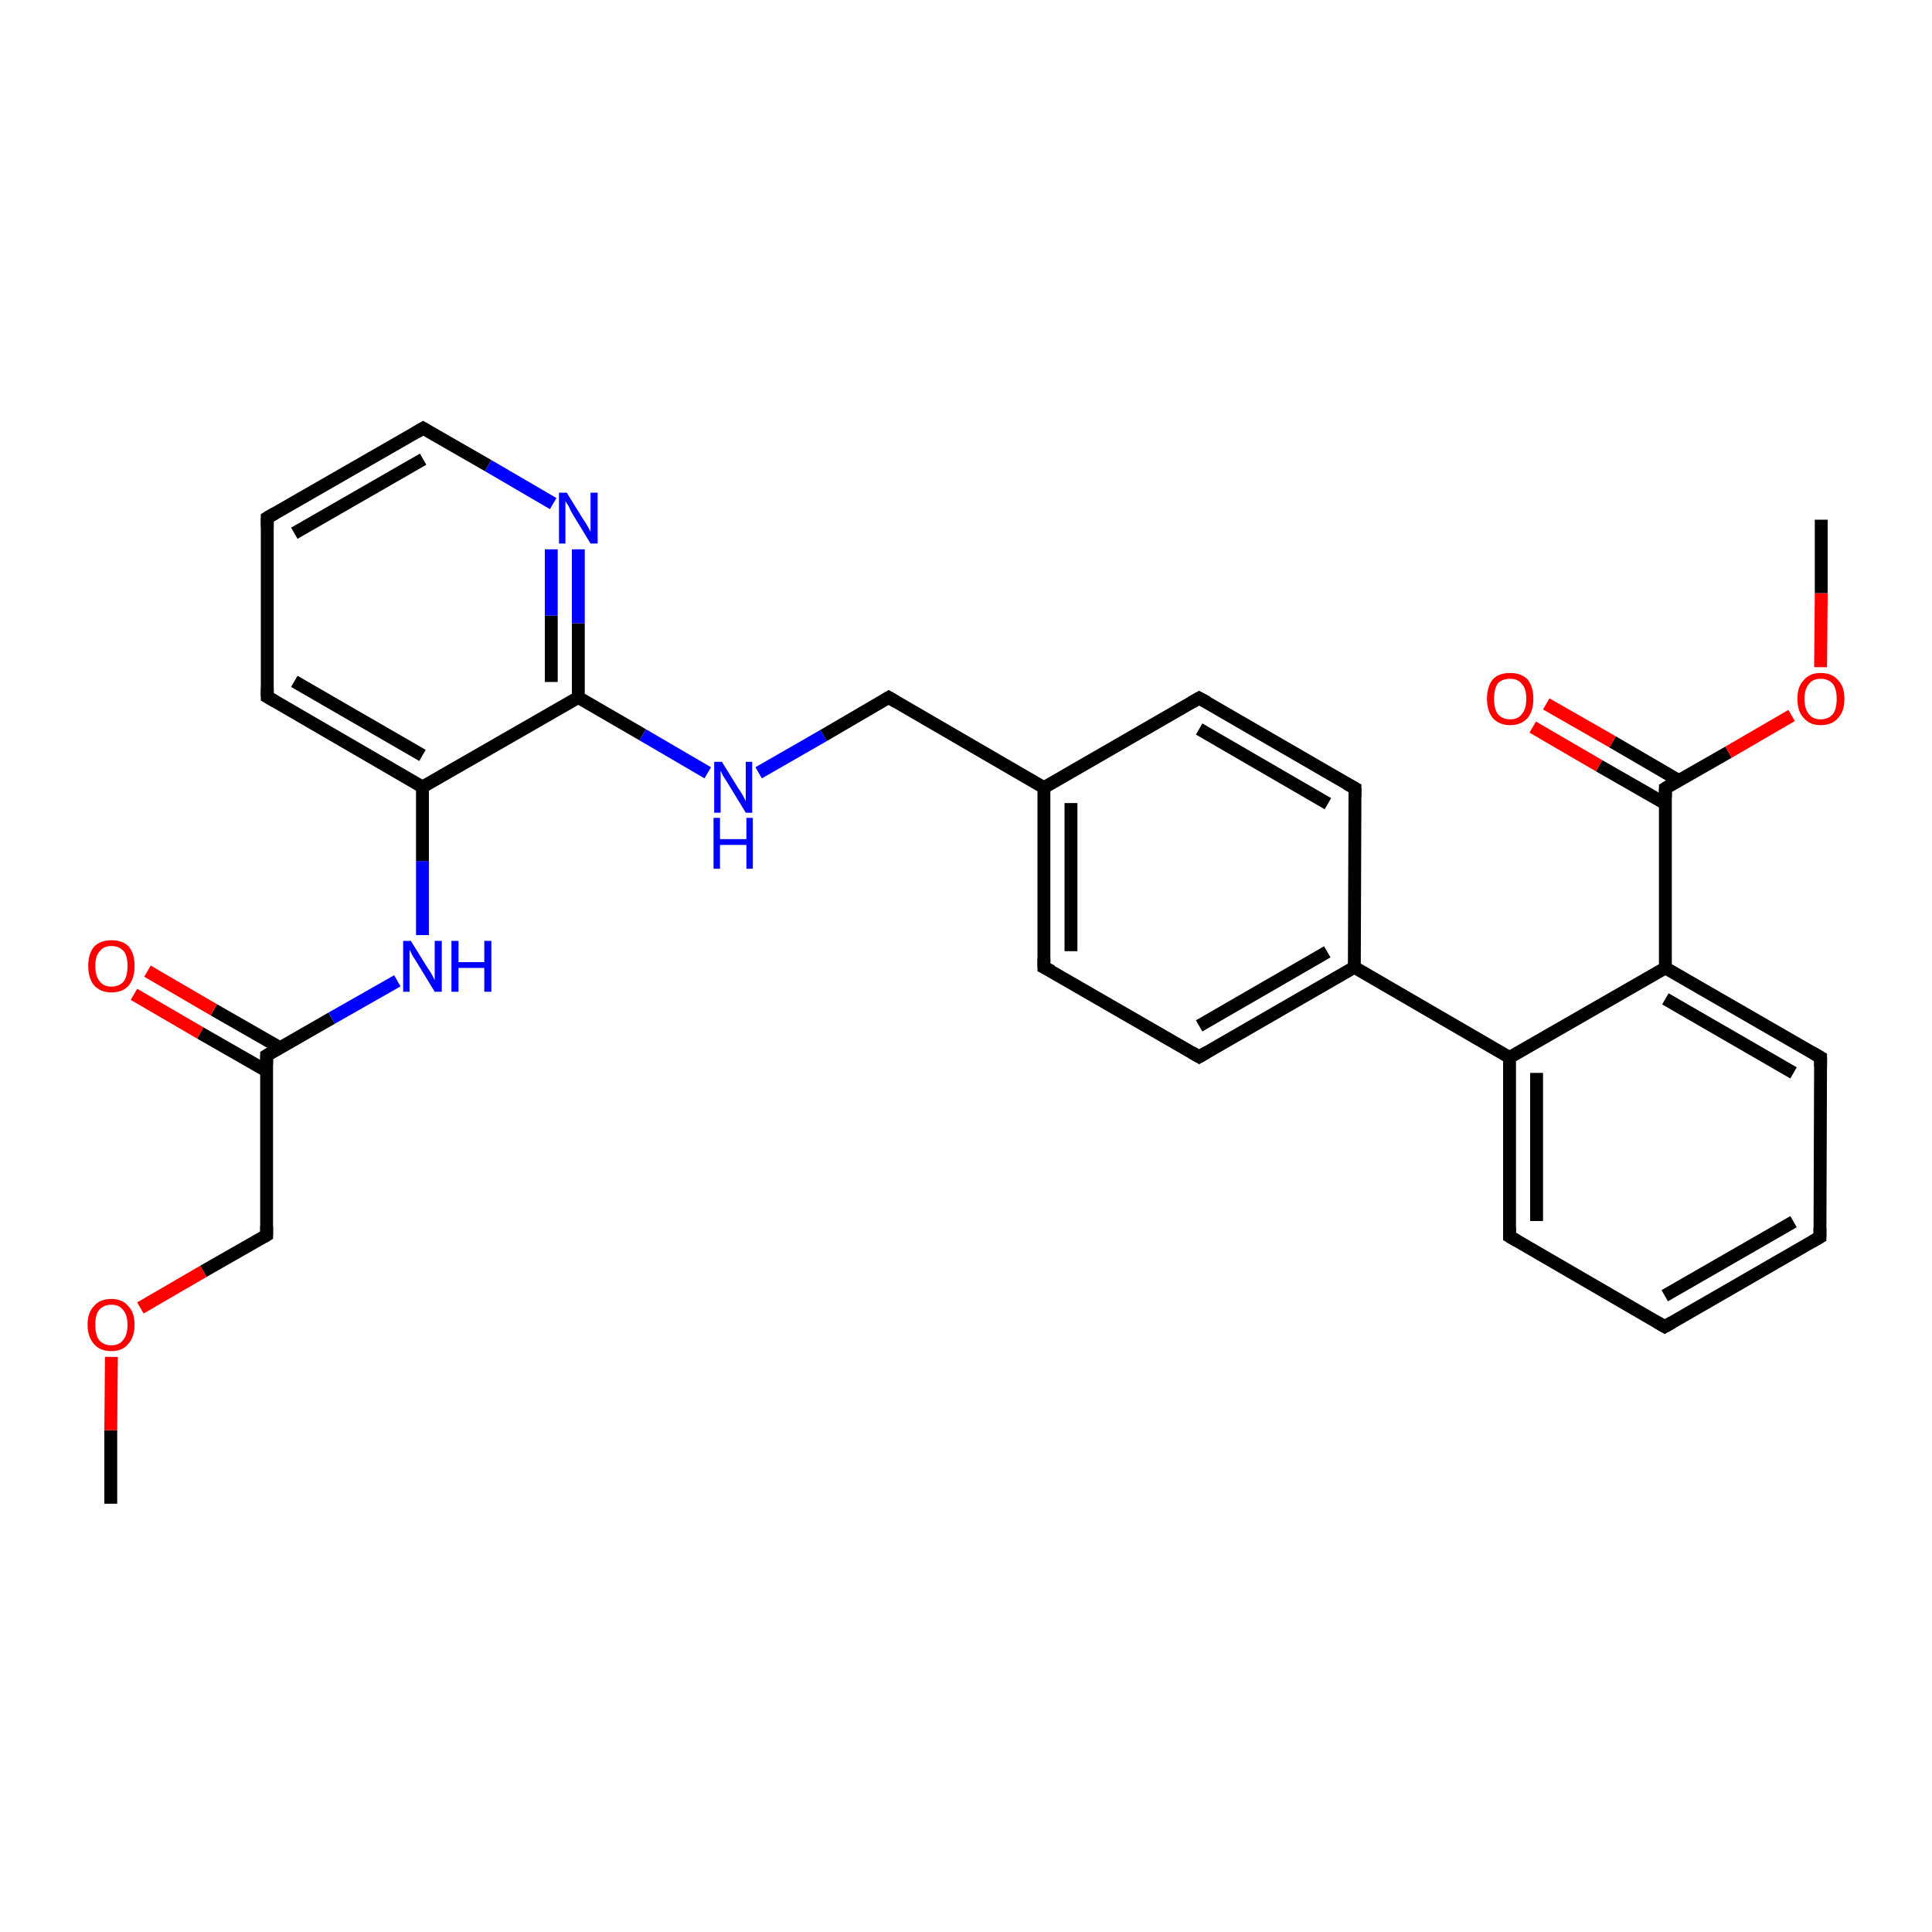 <?xml version='1.0' encoding='iso-8859-1'?>
<svg version='1.1' baseProfile='full'
              xmlns='http://www.w3.org/2000/svg'
                      xmlns:rdkit='http://www.rdkit.org/xml'
                      xmlns:xlink='http://www.w3.org/1999/xlink'
                  xml:space='preserve'
width='300px' height='300px' viewBox='0 0 300 300'>
<!-- END OF HEADER -->
<rect style='opacity:1.0;fill:#FFFFFF;stroke:none' width='300.0' height='300.0' x='0.0' y='0.0'> </rect>
<path class='bond-0 atom-0 atom-1' d='M 17.2,233.5 L 17.2,222.1' style='fill:none;fill-rule:evenodd;stroke:#000000;stroke-width:2.0px;stroke-linecap:butt;stroke-linejoin:miter;stroke-opacity:1' />
<path class='bond-0 atom-0 atom-1' d='M 17.2,222.1 L 17.3,210.7' style='fill:none;fill-rule:evenodd;stroke:#FF0000;stroke-width:2.0px;stroke-linecap:butt;stroke-linejoin:miter;stroke-opacity:1' />
<path class='bond-1 atom-1 atom-2' d='M 21.8,203.1 L 31.6,197.4' style='fill:none;fill-rule:evenodd;stroke:#FF0000;stroke-width:2.0px;stroke-linecap:butt;stroke-linejoin:miter;stroke-opacity:1' />
<path class='bond-1 atom-1 atom-2' d='M 31.6,197.4 L 41.4,191.8' style='fill:none;fill-rule:evenodd;stroke:#000000;stroke-width:2.0px;stroke-linecap:butt;stroke-linejoin:miter;stroke-opacity:1' />
<path class='bond-2 atom-2 atom-3' d='M 41.4,191.8 L 41.4,163.9' style='fill:none;fill-rule:evenodd;stroke:#000000;stroke-width:2.0px;stroke-linecap:butt;stroke-linejoin:miter;stroke-opacity:1' />
<path class='bond-3 atom-3 atom-4' d='M 43.5,162.7 L 33.2,156.8' style='fill:none;fill-rule:evenodd;stroke:#000000;stroke-width:2.0px;stroke-linecap:butt;stroke-linejoin:miter;stroke-opacity:1' />
<path class='bond-3 atom-3 atom-4' d='M 33.2,156.8 L 22.9,150.8' style='fill:none;fill-rule:evenodd;stroke:#FF0000;stroke-width:2.0px;stroke-linecap:butt;stroke-linejoin:miter;stroke-opacity:1' />
<path class='bond-3 atom-3 atom-4' d='M 41.4,166.3 L 31.1,160.4' style='fill:none;fill-rule:evenodd;stroke:#000000;stroke-width:2.0px;stroke-linecap:butt;stroke-linejoin:miter;stroke-opacity:1' />
<path class='bond-3 atom-3 atom-4' d='M 31.1,160.4 L 20.8,154.4' style='fill:none;fill-rule:evenodd;stroke:#FF0000;stroke-width:2.0px;stroke-linecap:butt;stroke-linejoin:miter;stroke-opacity:1' />
<path class='bond-4 atom-3 atom-5' d='M 41.4,163.9 L 51.5,158.1' style='fill:none;fill-rule:evenodd;stroke:#000000;stroke-width:2.0px;stroke-linecap:butt;stroke-linejoin:miter;stroke-opacity:1' />
<path class='bond-4 atom-3 atom-5' d='M 51.5,158.1 L 61.7,152.3' style='fill:none;fill-rule:evenodd;stroke:#0000FF;stroke-width:2.0px;stroke-linecap:butt;stroke-linejoin:miter;stroke-opacity:1' />
<path class='bond-5 atom-5 atom-6' d='M 65.6,145.2 L 65.6,133.7' style='fill:none;fill-rule:evenodd;stroke:#0000FF;stroke-width:2.0px;stroke-linecap:butt;stroke-linejoin:miter;stroke-opacity:1' />
<path class='bond-5 atom-5 atom-6' d='M 65.6,133.7 L 65.6,122.2' style='fill:none;fill-rule:evenodd;stroke:#000000;stroke-width:2.0px;stroke-linecap:butt;stroke-linejoin:miter;stroke-opacity:1' />
<path class='bond-6 atom-6 atom-7' d='M 65.6,122.2 L 41.5,108.2' style='fill:none;fill-rule:evenodd;stroke:#000000;stroke-width:2.0px;stroke-linecap:butt;stroke-linejoin:miter;stroke-opacity:1' />
<path class='bond-6 atom-6 atom-7' d='M 65.6,117.3 L 45.7,105.8' style='fill:none;fill-rule:evenodd;stroke:#000000;stroke-width:2.0px;stroke-linecap:butt;stroke-linejoin:miter;stroke-opacity:1' />
<path class='bond-7 atom-7 atom-8' d='M 41.5,108.2 L 41.5,80.4' style='fill:none;fill-rule:evenodd;stroke:#000000;stroke-width:2.0px;stroke-linecap:butt;stroke-linejoin:miter;stroke-opacity:1' />
<path class='bond-8 atom-8 atom-9' d='M 41.5,80.4 L 65.7,66.5' style='fill:none;fill-rule:evenodd;stroke:#000000;stroke-width:2.0px;stroke-linecap:butt;stroke-linejoin:miter;stroke-opacity:1' />
<path class='bond-8 atom-8 atom-9' d='M 45.7,82.8 L 65.7,71.3' style='fill:none;fill-rule:evenodd;stroke:#000000;stroke-width:2.0px;stroke-linecap:butt;stroke-linejoin:miter;stroke-opacity:1' />
<path class='bond-9 atom-9 atom-10' d='M 65.7,66.5 L 75.8,72.3' style='fill:none;fill-rule:evenodd;stroke:#000000;stroke-width:2.0px;stroke-linecap:butt;stroke-linejoin:miter;stroke-opacity:1' />
<path class='bond-9 atom-9 atom-10' d='M 75.8,72.3 L 85.9,78.2' style='fill:none;fill-rule:evenodd;stroke:#0000FF;stroke-width:2.0px;stroke-linecap:butt;stroke-linejoin:miter;stroke-opacity:1' />
<path class='bond-10 atom-10 atom-11' d='M 89.8,85.3 L 89.8,96.8' style='fill:none;fill-rule:evenodd;stroke:#0000FF;stroke-width:2.0px;stroke-linecap:butt;stroke-linejoin:miter;stroke-opacity:1' />
<path class='bond-10 atom-10 atom-11' d='M 89.8,96.8 L 89.8,108.3' style='fill:none;fill-rule:evenodd;stroke:#000000;stroke-width:2.0px;stroke-linecap:butt;stroke-linejoin:miter;stroke-opacity:1' />
<path class='bond-10 atom-10 atom-11' d='M 85.6,85.3 L 85.6,95.6' style='fill:none;fill-rule:evenodd;stroke:#0000FF;stroke-width:2.0px;stroke-linecap:butt;stroke-linejoin:miter;stroke-opacity:1' />
<path class='bond-10 atom-10 atom-11' d='M 85.6,95.6 L 85.6,105.9' style='fill:none;fill-rule:evenodd;stroke:#000000;stroke-width:2.0px;stroke-linecap:butt;stroke-linejoin:miter;stroke-opacity:1' />
<path class='bond-11 atom-11 atom-12' d='M 89.8,108.3 L 99.8,114.1' style='fill:none;fill-rule:evenodd;stroke:#000000;stroke-width:2.0px;stroke-linecap:butt;stroke-linejoin:miter;stroke-opacity:1' />
<path class='bond-11 atom-11 atom-12' d='M 99.8,114.1 L 109.9,120.0' style='fill:none;fill-rule:evenodd;stroke:#0000FF;stroke-width:2.0px;stroke-linecap:butt;stroke-linejoin:miter;stroke-opacity:1' />
<path class='bond-12 atom-12 atom-13' d='M 117.8,120.0 L 127.9,114.2' style='fill:none;fill-rule:evenodd;stroke:#0000FF;stroke-width:2.0px;stroke-linecap:butt;stroke-linejoin:miter;stroke-opacity:1' />
<path class='bond-12 atom-12 atom-13' d='M 127.9,114.2 L 138.0,108.3' style='fill:none;fill-rule:evenodd;stroke:#000000;stroke-width:2.0px;stroke-linecap:butt;stroke-linejoin:miter;stroke-opacity:1' />
<path class='bond-13 atom-13 atom-14' d='M 138.0,108.3 L 162.1,122.3' style='fill:none;fill-rule:evenodd;stroke:#000000;stroke-width:2.0px;stroke-linecap:butt;stroke-linejoin:miter;stroke-opacity:1' />
<path class='bond-14 atom-14 atom-15' d='M 162.1,122.3 L 162.1,150.2' style='fill:none;fill-rule:evenodd;stroke:#000000;stroke-width:2.0px;stroke-linecap:butt;stroke-linejoin:miter;stroke-opacity:1' />
<path class='bond-14 atom-14 atom-15' d='M 166.3,124.7 L 166.3,147.7' style='fill:none;fill-rule:evenodd;stroke:#000000;stroke-width:2.0px;stroke-linecap:butt;stroke-linejoin:miter;stroke-opacity:1' />
<path class='bond-15 atom-15 atom-16' d='M 162.1,150.2 L 186.2,164.1' style='fill:none;fill-rule:evenodd;stroke:#000000;stroke-width:2.0px;stroke-linecap:butt;stroke-linejoin:miter;stroke-opacity:1' />
<path class='bond-16 atom-16 atom-17' d='M 186.2,164.1 L 210.3,150.2' style='fill:none;fill-rule:evenodd;stroke:#000000;stroke-width:2.0px;stroke-linecap:butt;stroke-linejoin:miter;stroke-opacity:1' />
<path class='bond-16 atom-16 atom-17' d='M 186.2,159.3 L 206.1,147.8' style='fill:none;fill-rule:evenodd;stroke:#000000;stroke-width:2.0px;stroke-linecap:butt;stroke-linejoin:miter;stroke-opacity:1' />
<path class='bond-17 atom-17 atom-18' d='M 210.3,150.2 L 210.4,122.4' style='fill:none;fill-rule:evenodd;stroke:#000000;stroke-width:2.0px;stroke-linecap:butt;stroke-linejoin:miter;stroke-opacity:1' />
<path class='bond-18 atom-18 atom-19' d='M 210.4,122.4 L 186.2,108.4' style='fill:none;fill-rule:evenodd;stroke:#000000;stroke-width:2.0px;stroke-linecap:butt;stroke-linejoin:miter;stroke-opacity:1' />
<path class='bond-18 atom-18 atom-19' d='M 206.2,124.8 L 186.2,113.2' style='fill:none;fill-rule:evenodd;stroke:#000000;stroke-width:2.0px;stroke-linecap:butt;stroke-linejoin:miter;stroke-opacity:1' />
<path class='bond-19 atom-17 atom-20' d='M 210.3,150.2 L 234.4,164.2' style='fill:none;fill-rule:evenodd;stroke:#000000;stroke-width:2.0px;stroke-linecap:butt;stroke-linejoin:miter;stroke-opacity:1' />
<path class='bond-20 atom-20 atom-21' d='M 234.4,164.2 L 234.4,192.0' style='fill:none;fill-rule:evenodd;stroke:#000000;stroke-width:2.0px;stroke-linecap:butt;stroke-linejoin:miter;stroke-opacity:1' />
<path class='bond-20 atom-20 atom-21' d='M 238.6,166.6 L 238.6,189.6' style='fill:none;fill-rule:evenodd;stroke:#000000;stroke-width:2.0px;stroke-linecap:butt;stroke-linejoin:miter;stroke-opacity:1' />
<path class='bond-21 atom-21 atom-22' d='M 234.4,192.0 L 258.5,206.0' style='fill:none;fill-rule:evenodd;stroke:#000000;stroke-width:2.0px;stroke-linecap:butt;stroke-linejoin:miter;stroke-opacity:1' />
<path class='bond-22 atom-22 atom-23' d='M 258.5,206.0 L 282.6,192.1' style='fill:none;fill-rule:evenodd;stroke:#000000;stroke-width:2.0px;stroke-linecap:butt;stroke-linejoin:miter;stroke-opacity:1' />
<path class='bond-22 atom-22 atom-23' d='M 258.5,201.2 L 278.5,189.7' style='fill:none;fill-rule:evenodd;stroke:#000000;stroke-width:2.0px;stroke-linecap:butt;stroke-linejoin:miter;stroke-opacity:1' />
<path class='bond-23 atom-23 atom-24' d='M 282.6,192.1 L 282.7,164.2' style='fill:none;fill-rule:evenodd;stroke:#000000;stroke-width:2.0px;stroke-linecap:butt;stroke-linejoin:miter;stroke-opacity:1' />
<path class='bond-24 atom-24 atom-25' d='M 282.7,164.2 L 258.6,150.3' style='fill:none;fill-rule:evenodd;stroke:#000000;stroke-width:2.0px;stroke-linecap:butt;stroke-linejoin:miter;stroke-opacity:1' />
<path class='bond-24 atom-24 atom-25' d='M 278.5,166.6 L 258.6,155.1' style='fill:none;fill-rule:evenodd;stroke:#000000;stroke-width:2.0px;stroke-linecap:butt;stroke-linejoin:miter;stroke-opacity:1' />
<path class='bond-25 atom-25 atom-26' d='M 258.6,150.3 L 258.6,122.4' style='fill:none;fill-rule:evenodd;stroke:#000000;stroke-width:2.0px;stroke-linecap:butt;stroke-linejoin:miter;stroke-opacity:1' />
<path class='bond-26 atom-26 atom-27' d='M 260.7,121.2 L 250.4,115.2' style='fill:none;fill-rule:evenodd;stroke:#000000;stroke-width:2.0px;stroke-linecap:butt;stroke-linejoin:miter;stroke-opacity:1' />
<path class='bond-26 atom-26 atom-27' d='M 250.4,115.2 L 240.1,109.3' style='fill:none;fill-rule:evenodd;stroke:#FF0000;stroke-width:2.0px;stroke-linecap:butt;stroke-linejoin:miter;stroke-opacity:1' />
<path class='bond-26 atom-26 atom-27' d='M 258.6,124.8 L 248.3,118.9' style='fill:none;fill-rule:evenodd;stroke:#000000;stroke-width:2.0px;stroke-linecap:butt;stroke-linejoin:miter;stroke-opacity:1' />
<path class='bond-26 atom-26 atom-27' d='M 248.3,118.9 L 238.0,112.9' style='fill:none;fill-rule:evenodd;stroke:#FF0000;stroke-width:2.0px;stroke-linecap:butt;stroke-linejoin:miter;stroke-opacity:1' />
<path class='bond-27 atom-26 atom-28' d='M 258.6,122.4 L 268.4,116.8' style='fill:none;fill-rule:evenodd;stroke:#000000;stroke-width:2.0px;stroke-linecap:butt;stroke-linejoin:miter;stroke-opacity:1' />
<path class='bond-27 atom-26 atom-28' d='M 268.4,116.8 L 278.2,111.1' style='fill:none;fill-rule:evenodd;stroke:#FF0000;stroke-width:2.0px;stroke-linecap:butt;stroke-linejoin:miter;stroke-opacity:1' />
<path class='bond-28 atom-28 atom-29' d='M 282.7,103.6 L 282.8,92.1' style='fill:none;fill-rule:evenodd;stroke:#FF0000;stroke-width:2.0px;stroke-linecap:butt;stroke-linejoin:miter;stroke-opacity:1' />
<path class='bond-28 atom-28 atom-29' d='M 282.8,92.1 L 282.8,80.7' style='fill:none;fill-rule:evenodd;stroke:#000000;stroke-width:2.0px;stroke-linecap:butt;stroke-linejoin:miter;stroke-opacity:1' />
<path class='bond-29 atom-11 atom-6' d='M 89.8,108.3 L 65.6,122.2' style='fill:none;fill-rule:evenodd;stroke:#000000;stroke-width:2.0px;stroke-linecap:butt;stroke-linejoin:miter;stroke-opacity:1' />
<path class='bond-30 atom-19 atom-14' d='M 186.2,108.4 L 162.1,122.3' style='fill:none;fill-rule:evenodd;stroke:#000000;stroke-width:2.0px;stroke-linecap:butt;stroke-linejoin:miter;stroke-opacity:1' />
<path class='bond-31 atom-25 atom-20' d='M 258.6,150.3 L 234.4,164.2' style='fill:none;fill-rule:evenodd;stroke:#000000;stroke-width:2.0px;stroke-linecap:butt;stroke-linejoin:miter;stroke-opacity:1' />
<path d='M 40.9,192.1 L 41.4,191.8 L 41.4,190.4' style='fill:none;stroke:#000000;stroke-width:2.0px;stroke-linecap:butt;stroke-linejoin:miter;stroke-opacity:1;' />
<path d='M 41.4,165.3 L 41.4,163.9 L 41.9,163.6' style='fill:none;stroke:#000000;stroke-width:2.0px;stroke-linecap:butt;stroke-linejoin:miter;stroke-opacity:1;' />
<path d='M 42.7,108.9 L 41.5,108.2 L 41.5,106.8' style='fill:none;stroke:#000000;stroke-width:2.0px;stroke-linecap:butt;stroke-linejoin:miter;stroke-opacity:1;' />
<path d='M 41.5,81.8 L 41.5,80.4 L 42.7,79.7' style='fill:none;stroke:#000000;stroke-width:2.0px;stroke-linecap:butt;stroke-linejoin:miter;stroke-opacity:1;' />
<path d='M 64.5,67.2 L 65.7,66.5 L 66.2,66.8' style='fill:none;stroke:#000000;stroke-width:2.0px;stroke-linecap:butt;stroke-linejoin:miter;stroke-opacity:1;' />
<path d='M 137.5,108.6 L 138.0,108.3 L 139.2,109.0' style='fill:none;stroke:#000000;stroke-width:2.0px;stroke-linecap:butt;stroke-linejoin:miter;stroke-opacity:1;' />
<path d='M 162.1,148.8 L 162.1,150.2 L 163.3,150.8' style='fill:none;stroke:#000000;stroke-width:2.0px;stroke-linecap:butt;stroke-linejoin:miter;stroke-opacity:1;' />
<path d='M 185.0,163.4 L 186.2,164.1 L 187.4,163.4' style='fill:none;stroke:#000000;stroke-width:2.0px;stroke-linecap:butt;stroke-linejoin:miter;stroke-opacity:1;' />
<path d='M 210.4,123.7 L 210.4,122.4 L 209.1,121.7' style='fill:none;stroke:#000000;stroke-width:2.0px;stroke-linecap:butt;stroke-linejoin:miter;stroke-opacity:1;' />
<path d='M 187.5,109.1 L 186.2,108.4 L 185.0,109.1' style='fill:none;stroke:#000000;stroke-width:2.0px;stroke-linecap:butt;stroke-linejoin:miter;stroke-opacity:1;' />
<path d='M 234.4,190.6 L 234.4,192.0 L 235.6,192.7' style='fill:none;stroke:#000000;stroke-width:2.0px;stroke-linecap:butt;stroke-linejoin:miter;stroke-opacity:1;' />
<path d='M 257.3,205.3 L 258.5,206.0 L 259.7,205.3' style='fill:none;stroke:#000000;stroke-width:2.0px;stroke-linecap:butt;stroke-linejoin:miter;stroke-opacity:1;' />
<path d='M 281.4,192.8 L 282.6,192.1 L 282.6,190.7' style='fill:none;stroke:#000000;stroke-width:2.0px;stroke-linecap:butt;stroke-linejoin:miter;stroke-opacity:1;' />
<path d='M 282.7,165.6 L 282.7,164.2 L 281.5,163.5' style='fill:none;stroke:#000000;stroke-width:2.0px;stroke-linecap:butt;stroke-linejoin:miter;stroke-opacity:1;' />
<path d='M 258.6,123.8 L 258.6,122.4 L 259.1,122.1' style='fill:none;stroke:#000000;stroke-width:2.0px;stroke-linecap:butt;stroke-linejoin:miter;stroke-opacity:1;' />
<path class='atom-1' d='M 13.6 205.7
Q 13.6 203.8, 14.6 202.8
Q 15.5 201.7, 17.3 201.7
Q 19.0 201.7, 19.9 202.8
Q 20.9 203.8, 20.9 205.7
Q 20.9 207.6, 19.9 208.7
Q 19.0 209.8, 17.3 209.8
Q 15.5 209.8, 14.6 208.7
Q 13.6 207.6, 13.6 205.7
M 17.3 208.9
Q 18.5 208.9, 19.1 208.1
Q 19.8 207.3, 19.8 205.7
Q 19.8 204.2, 19.1 203.4
Q 18.5 202.6, 17.3 202.6
Q 16.1 202.6, 15.4 203.4
Q 14.8 204.1, 14.8 205.7
Q 14.8 207.3, 15.4 208.1
Q 16.1 208.9, 17.3 208.9
' fill='#FF0000'/>
<path class='atom-4' d='M 13.7 150.0
Q 13.7 148.1, 14.6 147.0
Q 15.6 146.0, 17.3 146.0
Q 19.1 146.0, 20.0 147.0
Q 20.9 148.1, 20.9 150.0
Q 20.9 151.9, 20.0 153.0
Q 19.1 154.1, 17.3 154.1
Q 15.6 154.1, 14.6 153.0
Q 13.7 151.9, 13.7 150.0
M 17.3 153.2
Q 18.5 153.2, 19.2 152.4
Q 19.8 151.6, 19.8 150.0
Q 19.8 148.4, 19.2 147.7
Q 18.5 146.9, 17.3 146.9
Q 16.1 146.9, 15.5 147.7
Q 14.8 148.4, 14.8 150.0
Q 14.8 151.6, 15.5 152.4
Q 16.1 153.2, 17.3 153.2
' fill='#FF0000'/>
<path class='atom-5' d='M 63.8 146.1
L 66.4 150.3
Q 66.7 150.7, 67.1 151.4
Q 67.5 152.2, 67.5 152.2
L 67.5 146.1
L 68.6 146.1
L 68.6 154.0
L 67.5 154.0
L 64.7 149.4
Q 64.4 148.9, 64.0 148.3
Q 63.7 147.6, 63.6 147.5
L 63.6 154.0
L 62.6 154.0
L 62.6 146.1
L 63.8 146.1
' fill='#0000FF'/>
<path class='atom-5' d='M 70.1 146.1
L 71.2 146.1
L 71.2 149.4
L 75.2 149.4
L 75.2 146.1
L 76.3 146.1
L 76.3 154.0
L 75.2 154.0
L 75.2 150.3
L 71.2 150.3
L 71.2 154.0
L 70.1 154.0
L 70.1 146.1
' fill='#0000FF'/>
<path class='atom-10' d='M 88.0 76.5
L 90.6 80.7
Q 90.9 81.1, 91.3 81.8
Q 91.7 82.6, 91.7 82.6
L 91.7 76.5
L 92.8 76.5
L 92.8 84.4
L 91.7 84.4
L 88.9 79.8
Q 88.6 79.3, 88.3 78.6
Q 87.9 78.0, 87.8 77.8
L 87.8 84.4
L 86.8 84.4
L 86.8 76.5
L 88.0 76.5
' fill='#0000FF'/>
<path class='atom-12' d='M 112.1 118.3
L 114.7 122.5
Q 115.0 122.9, 115.4 123.6
Q 115.8 124.4, 115.8 124.4
L 115.8 118.3
L 116.8 118.3
L 116.8 126.2
L 115.8 126.2
L 113.0 121.6
Q 112.7 121.1, 112.3 120.5
Q 112.0 119.9, 111.9 119.7
L 111.9 126.2
L 110.9 126.2
L 110.9 118.3
L 112.1 118.3
' fill='#0000FF'/>
<path class='atom-12' d='M 110.8 127.0
L 111.8 127.0
L 111.8 130.3
L 115.9 130.3
L 115.9 127.0
L 116.9 127.0
L 116.9 134.9
L 115.9 134.9
L 115.9 131.2
L 111.8 131.2
L 111.8 134.9
L 110.8 134.9
L 110.8 127.0
' fill='#0000FF'/>
<path class='atom-27' d='M 230.9 108.5
Q 230.9 106.6, 231.8 105.5
Q 232.7 104.5, 234.5 104.5
Q 236.2 104.5, 237.2 105.5
Q 238.1 106.6, 238.1 108.5
Q 238.1 110.4, 237.2 111.5
Q 236.2 112.6, 234.5 112.6
Q 232.8 112.6, 231.8 111.5
Q 230.9 110.4, 230.9 108.5
M 234.5 111.7
Q 235.7 111.7, 236.3 110.9
Q 237.0 110.1, 237.0 108.5
Q 237.0 106.9, 236.3 106.2
Q 235.7 105.4, 234.5 105.4
Q 233.3 105.4, 232.6 106.1
Q 232.0 106.9, 232.0 108.5
Q 232.0 110.1, 232.6 110.9
Q 233.3 111.7, 234.5 111.7
' fill='#FF0000'/>
<path class='atom-28' d='M 279.1 108.5
Q 279.1 106.6, 280.1 105.6
Q 281.0 104.5, 282.7 104.5
Q 284.5 104.5, 285.4 105.6
Q 286.4 106.6, 286.4 108.5
Q 286.4 110.5, 285.4 111.5
Q 284.5 112.6, 282.7 112.6
Q 281.0 112.6, 280.1 111.5
Q 279.1 110.5, 279.1 108.5
M 282.7 111.7
Q 283.9 111.7, 284.6 110.9
Q 285.2 110.1, 285.2 108.5
Q 285.2 107.0, 284.6 106.2
Q 283.9 105.4, 282.7 105.4
Q 281.5 105.4, 280.9 106.2
Q 280.2 107.0, 280.2 108.5
Q 280.2 110.1, 280.9 110.9
Q 281.5 111.7, 282.7 111.7
' fill='#FF0000'/>
</svg>

